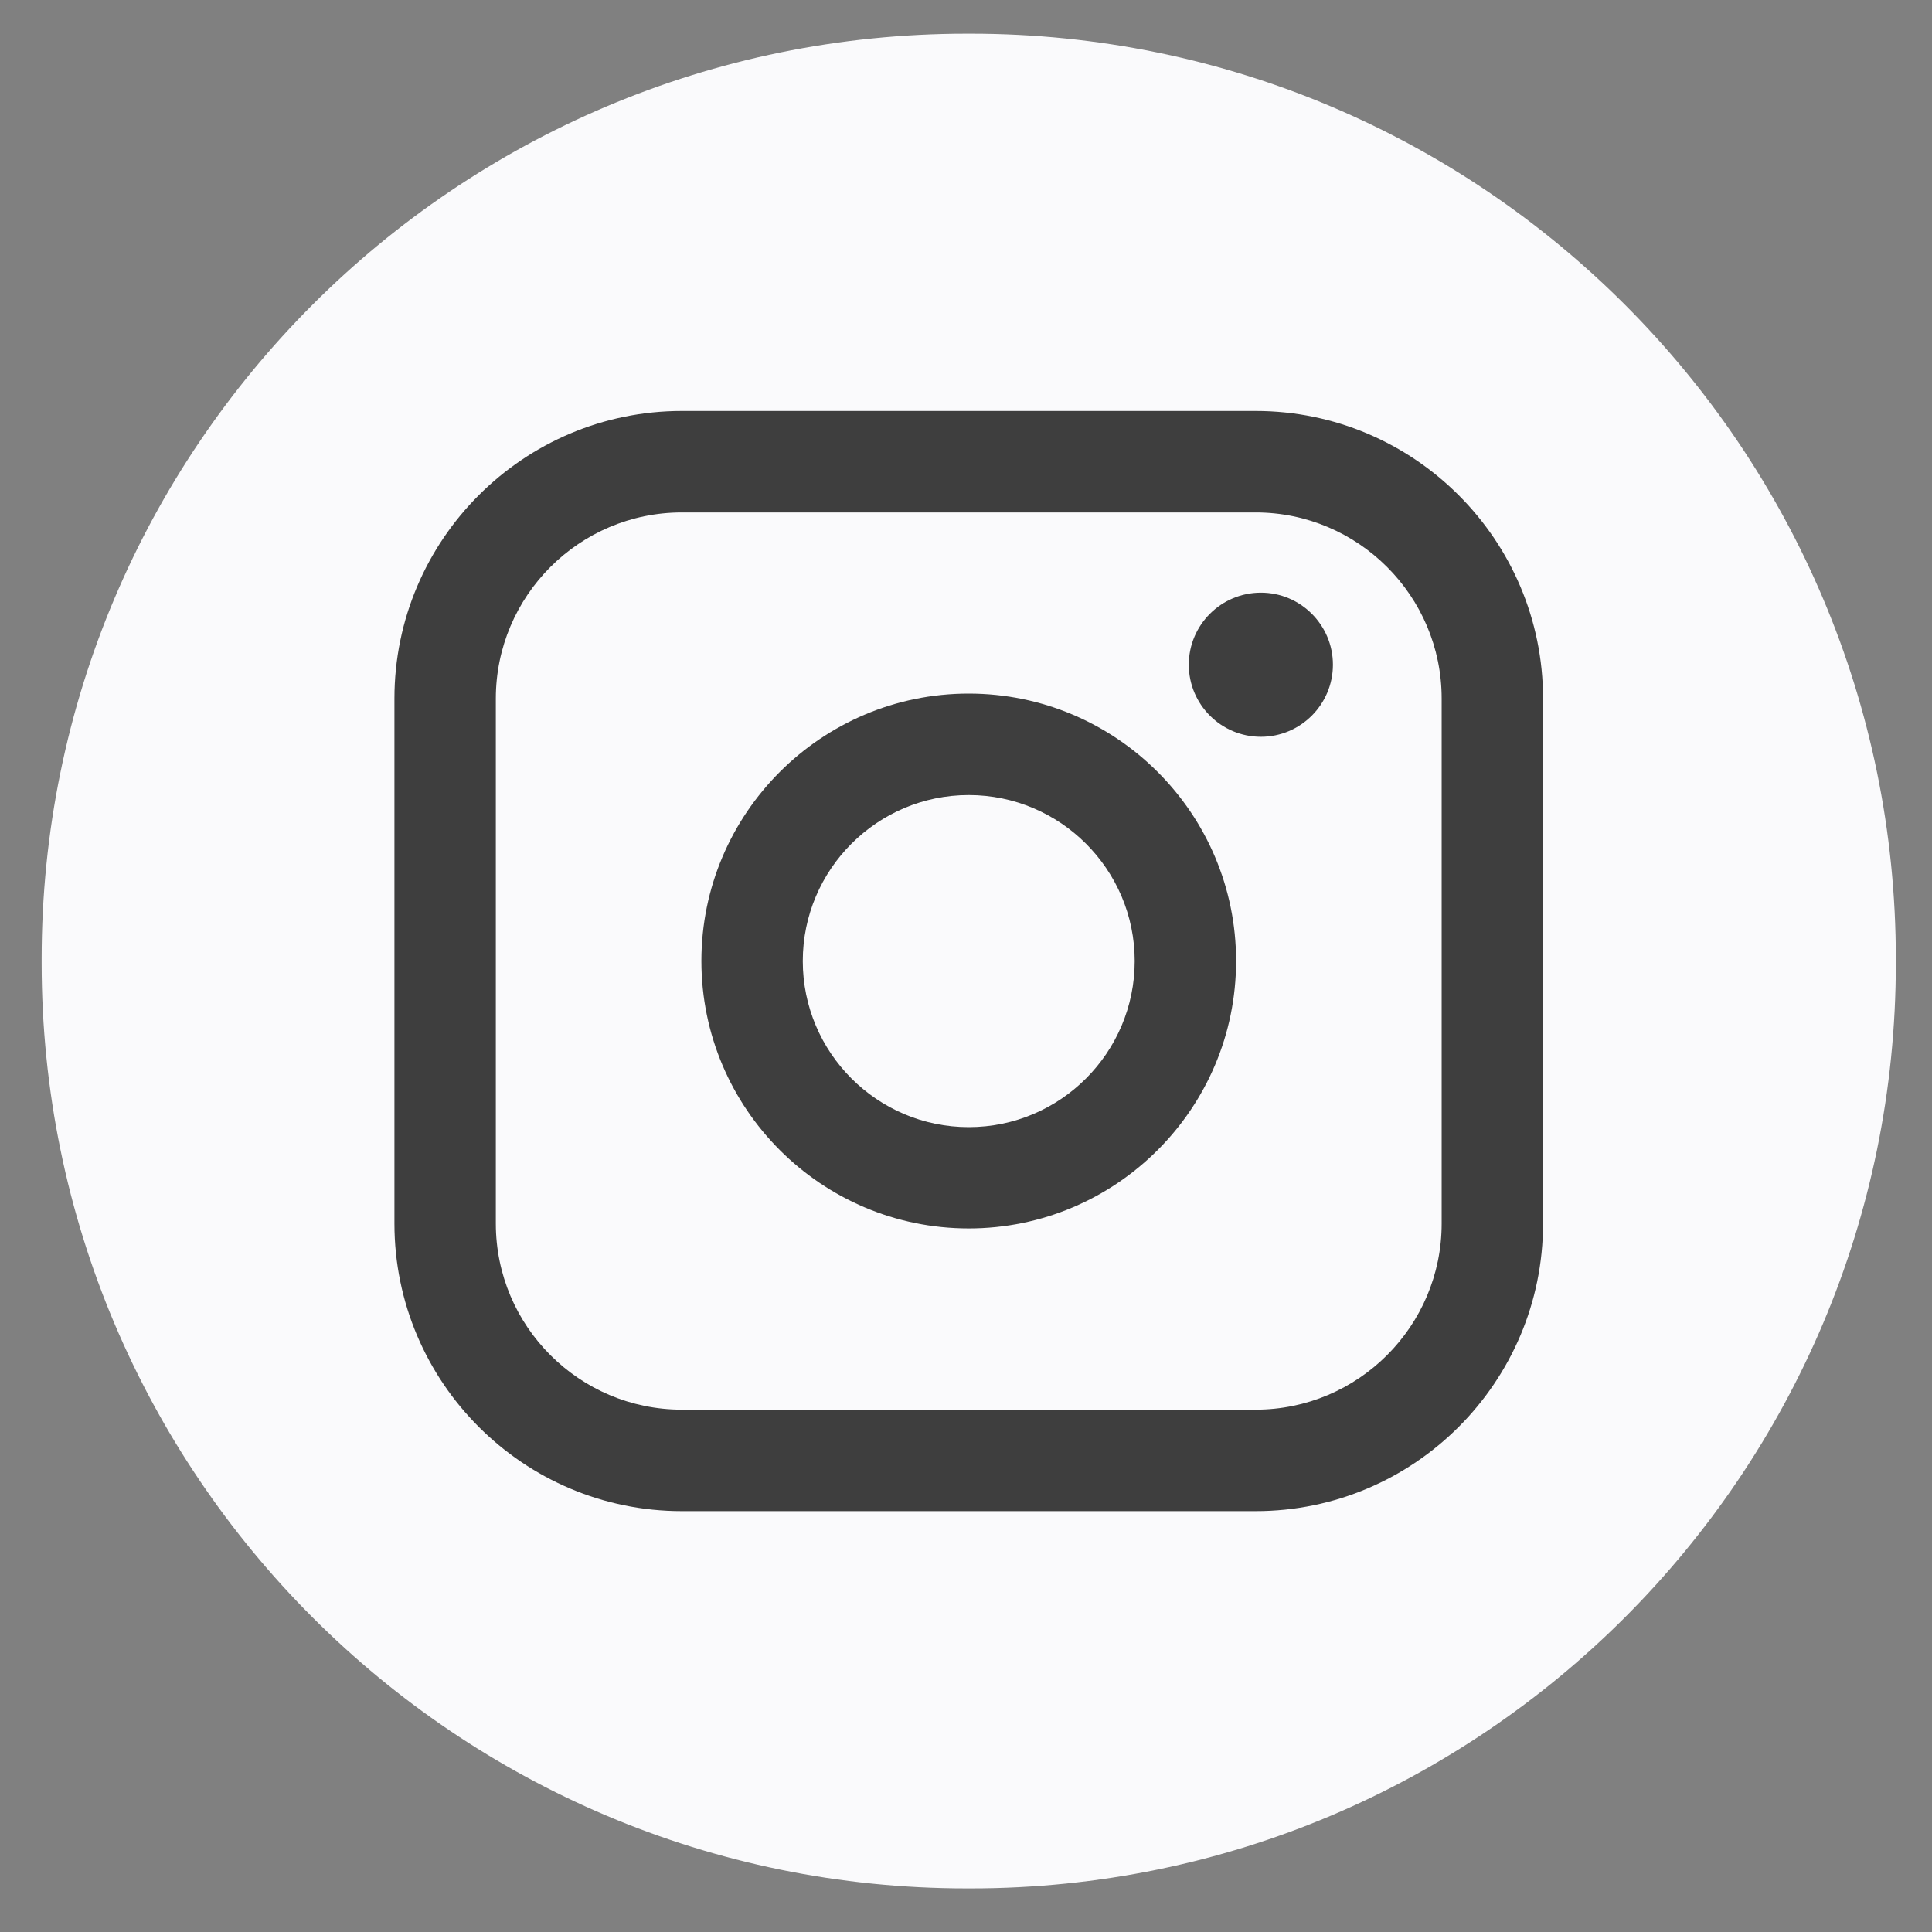 <svg width="25" height="25" viewBox="0 0 25 25" fill="none" xmlns="http://www.w3.org/2000/svg">
<rect x="0" y="0" width="25" height="25" fill="#808080" stroke="none"/>
<path d="M12.563 0.436H12.508C5.898 0.436 0.539 5.796 0.539 12.408V12.463C0.539 19.075 5.898 24.436 12.508 24.436H12.563C19.173 24.436 24.532 19.075 24.532 12.463V12.408C24.532 5.796 19.173 0.436 12.563 0.436Z" fill="#FAFAFC"/>
<path d="M16.248 5.318H8.823C6.772 5.318 5.104 6.987 5.104 9.039V15.833C5.104 17.885 6.772 19.554 8.823 19.554H16.248C18.299 19.554 19.967 17.885 19.967 15.833V9.039C19.967 6.987 18.299 5.318 16.248 5.318ZM6.416 9.039C6.416 7.711 7.496 6.631 8.823 6.631H16.248C17.575 6.631 18.655 7.711 18.655 9.039V15.833C18.655 17.161 17.575 18.241 16.248 18.241H8.823C7.496 18.241 6.416 17.161 6.416 15.833V9.039Z" fill="#3E3E3E"/>
<path d="M12.535 15.896C14.443 15.896 15.995 14.344 15.995 12.435C15.995 10.527 14.444 8.975 12.535 8.975C10.627 8.975 9.076 10.527 9.076 12.435C9.076 14.344 10.627 15.896 12.535 15.896ZM12.535 10.288C13.72 10.288 14.683 11.252 14.683 12.436C14.683 13.621 13.72 14.585 12.535 14.585C11.351 14.585 10.388 13.621 10.388 12.436C10.388 11.252 11.351 10.288 12.535 10.288Z" fill="#3E3E3E"/>
<path d="M16.316 9.534C16.829 9.534 17.248 9.116 17.248 8.601C17.248 8.087 16.83 7.669 16.316 7.669C15.801 7.669 15.383 8.087 15.383 8.601C15.383 9.116 15.801 9.534 16.316 9.534Z" fill="#3E3E3E"/>
</svg>
